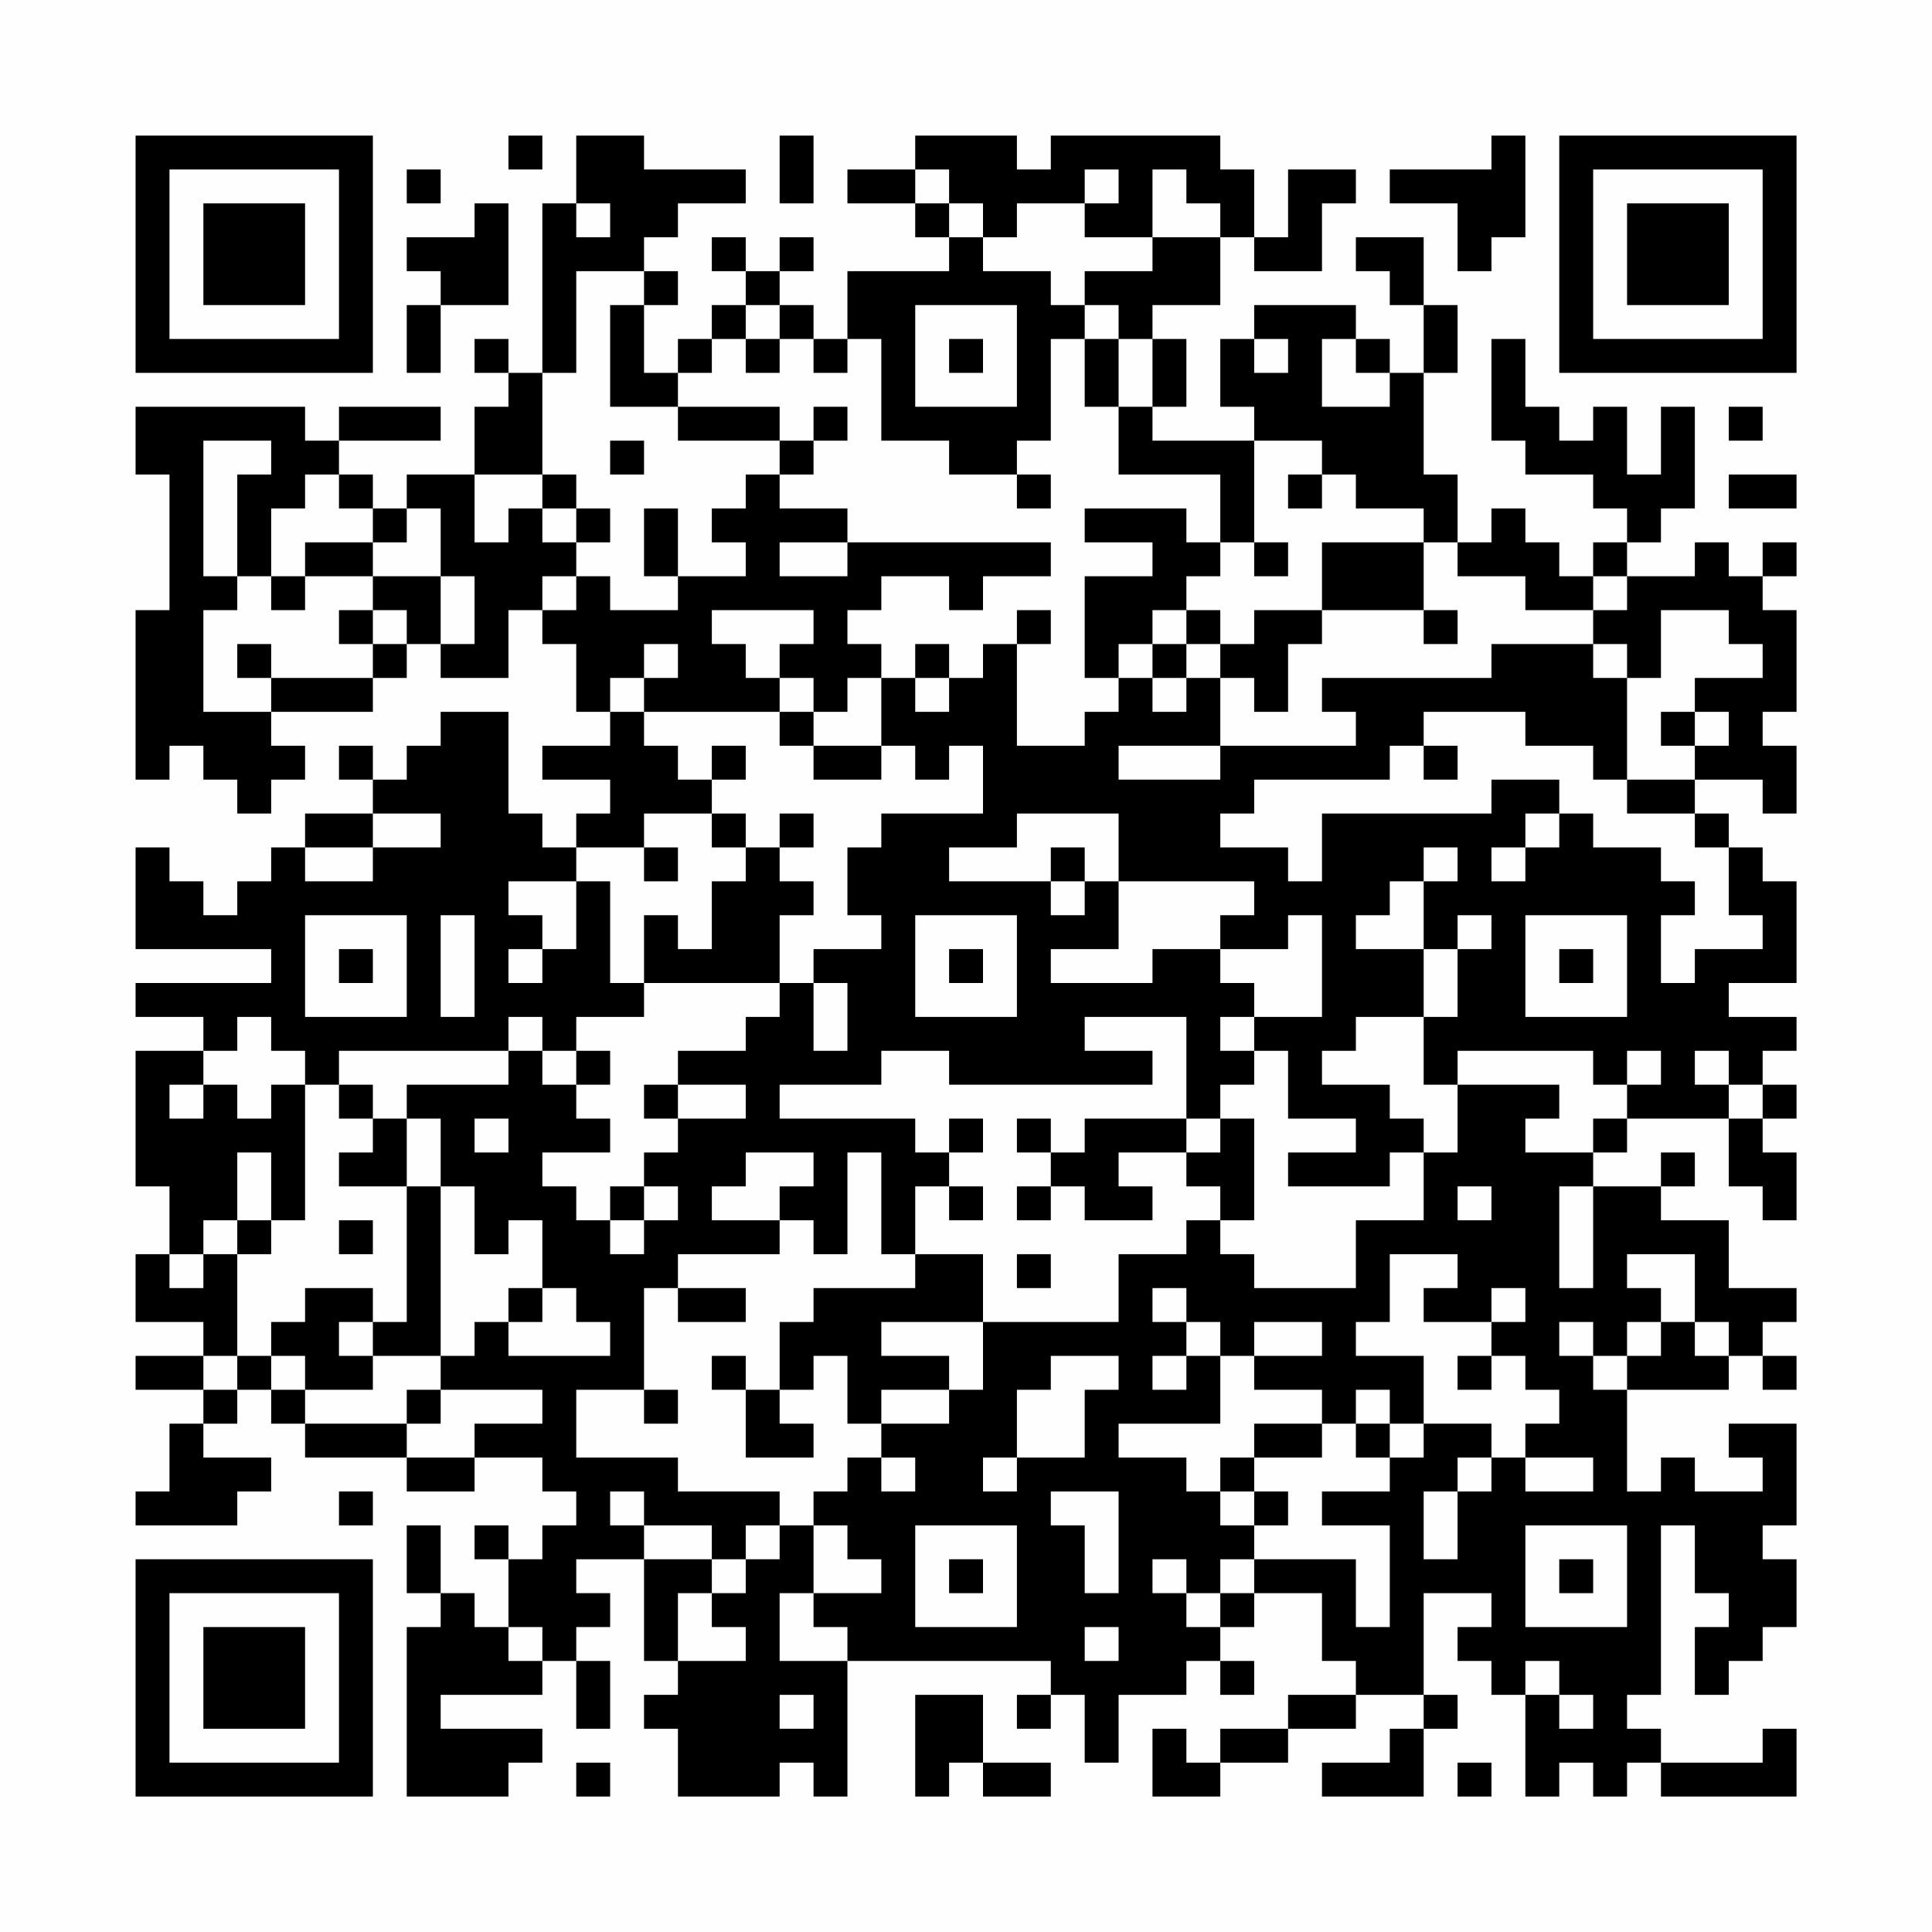 <?xml version="1.0" encoding="UTF-8"?>
<svg xmlns="http://www.w3.org/2000/svg" version="1.1" width="200" height="200" viewBox="0 0 200 200"><rect x="0" y="0" width="200" height="200" fill="#fefefe"/><g transform="scale(3.509)"><g transform="translate(4,4)"><path fill-rule="evenodd" d="M11 0L11 1L12 1L12 0ZM13 0L13 2L12 2L12 7L11 7L11 6L10 6L10 7L11 7L11 8L10 8L10 10L8 10L8 11L7 11L7 10L6 10L6 9L9 9L9 8L6 8L6 9L5 9L5 8L0 8L0 10L1 10L1 14L0 14L0 19L1 19L1 18L2 18L2 19L3 19L3 20L4 20L4 19L5 19L5 18L4 18L4 17L7 17L7 16L8 16L8 15L9 15L9 16L11 16L11 14L12 14L12 15L13 15L13 17L14 17L14 18L12 18L12 19L14 19L14 20L13 20L13 21L12 21L12 20L11 20L11 17L9 17L9 18L8 18L8 19L7 19L7 18L6 18L6 19L7 19L7 20L5 20L5 21L4 21L4 22L3 22L3 23L2 23L2 22L1 22L1 21L0 21L0 24L4 24L4 25L0 25L0 26L2 26L2 27L0 27L0 31L1 31L1 33L0 33L0 35L2 35L2 36L0 36L0 37L2 37L2 38L1 38L1 40L0 40L0 41L3 41L3 40L4 40L4 39L2 39L2 38L3 38L3 37L4 37L4 38L5 38L5 39L8 39L8 40L10 40L10 39L12 39L12 40L13 40L13 41L12 41L12 42L11 42L11 41L10 41L10 42L11 42L11 44L10 44L10 43L9 43L9 41L8 41L8 43L9 43L9 44L8 44L8 49L11 49L11 48L12 48L12 47L9 47L9 46L12 46L12 45L13 45L13 47L14 47L14 45L13 45L13 44L14 44L14 43L13 43L13 42L15 42L15 45L16 45L16 46L15 46L15 47L16 47L16 49L19 49L19 48L20 48L20 49L21 49L21 45L27 45L27 46L26 46L26 47L27 47L27 46L28 46L28 48L29 48L29 46L31 46L31 45L32 45L32 46L33 46L33 45L32 45L32 44L33 44L33 43L35 43L35 45L36 45L36 46L34 46L34 47L32 47L32 48L31 48L31 47L30 47L30 49L32 49L32 48L34 48L34 47L36 47L36 46L38 46L38 47L37 47L37 48L35 48L35 49L38 49L38 47L39 47L39 46L38 46L38 43L40 43L40 44L39 44L39 45L40 45L40 46L41 46L41 49L42 49L42 48L43 48L43 49L44 49L44 48L45 48L45 49L49 49L49 47L48 47L48 48L45 48L45 47L44 47L44 46L45 46L45 41L46 41L46 43L47 43L47 44L46 44L46 46L47 46L47 45L48 45L48 44L49 44L49 42L48 42L48 41L49 41L49 38L47 38L47 39L48 39L48 40L46 40L46 39L45 39L45 40L44 40L44 37L47 37L47 36L48 36L48 37L49 37L49 36L48 36L48 35L49 35L49 34L47 34L47 32L45 32L45 31L46 31L46 30L45 30L45 31L43 31L43 30L44 30L44 29L47 29L47 31L48 31L48 32L49 32L49 30L48 30L48 29L49 29L49 28L48 28L48 27L49 27L49 26L47 26L47 25L49 25L49 22L48 22L48 21L47 21L47 20L46 20L46 19L48 19L48 20L49 20L49 18L48 18L48 17L49 17L49 14L48 14L48 13L49 13L49 12L48 12L48 13L47 13L47 12L46 12L46 13L44 13L44 12L45 12L45 11L46 11L46 8L45 8L45 10L44 10L44 8L43 8L43 9L42 9L42 8L41 8L41 6L40 6L40 9L41 9L41 10L43 10L43 11L44 11L44 12L43 12L43 13L42 13L42 12L41 12L41 11L40 11L40 12L39 12L39 10L38 10L38 7L39 7L39 5L38 5L38 3L36 3L36 4L37 4L37 5L38 5L38 7L37 7L37 6L36 6L36 5L33 5L33 6L32 6L32 8L33 8L33 9L30 9L30 8L31 8L31 6L30 6L30 5L32 5L32 3L33 3L33 4L35 4L35 2L36 2L36 1L34 1L34 3L33 3L33 1L32 1L32 0L27 0L27 1L26 1L26 0L23 0L23 1L21 1L21 2L23 2L23 3L24 3L24 4L21 4L21 6L20 6L20 5L19 5L19 4L20 4L20 3L19 3L19 4L18 4L18 3L17 3L17 4L18 4L18 5L17 5L17 6L16 6L16 7L15 7L15 5L16 5L16 4L15 4L15 3L16 3L16 2L18 2L18 1L15 1L15 0ZM19 0L19 2L20 2L20 0ZM40 0L40 1L37 1L37 2L39 2L39 4L40 4L40 3L41 3L41 0ZM8 1L8 2L9 2L9 1ZM23 1L23 2L24 2L24 3L25 3L25 4L27 4L27 5L28 5L28 6L27 6L27 9L26 9L26 10L24 10L24 9L22 9L22 6L21 6L21 7L20 7L20 6L19 6L19 5L18 5L18 6L17 6L17 7L16 7L16 8L14 8L14 5L15 5L15 4L13 4L13 7L12 7L12 10L10 10L10 12L11 12L11 11L12 11L12 12L13 12L13 13L12 13L12 14L13 14L13 13L14 13L14 14L16 14L16 13L18 13L18 12L17 12L17 11L18 11L18 10L19 10L19 11L21 11L21 12L19 12L19 13L21 13L21 12L27 12L27 13L25 13L25 14L24 14L24 13L22 13L22 14L21 14L21 15L22 15L22 16L21 16L21 17L20 17L20 16L19 16L19 15L20 15L20 14L17 14L17 15L18 15L18 16L19 16L19 17L15 17L15 16L16 16L16 15L15 15L15 16L14 16L14 17L15 17L15 18L16 18L16 19L17 19L17 20L15 20L15 21L13 21L13 22L11 22L11 23L12 23L12 24L11 24L11 25L12 25L12 24L13 24L13 22L14 22L14 25L15 25L15 26L13 26L13 27L12 27L12 26L11 26L11 27L6 27L6 28L5 28L5 27L4 27L4 26L3 26L3 27L2 27L2 28L1 28L1 29L2 29L2 28L3 28L3 29L4 29L4 28L5 28L5 32L4 32L4 30L3 30L3 32L2 32L2 33L1 33L1 34L2 34L2 33L3 33L3 36L2 36L2 37L3 37L3 36L4 36L4 37L5 37L5 38L8 38L8 39L10 39L10 38L12 38L12 37L9 37L9 36L10 36L10 35L11 35L11 36L14 36L14 35L13 35L13 34L12 34L12 32L11 32L11 33L10 33L10 31L9 31L9 29L8 29L8 28L11 28L11 27L12 27L12 28L13 28L13 29L14 29L14 30L12 30L12 31L13 31L13 32L14 32L14 33L15 33L15 32L16 32L16 31L15 31L15 30L16 30L16 29L18 29L18 28L16 28L16 27L18 27L18 26L19 26L19 25L20 25L20 27L21 27L21 25L20 25L20 24L22 24L22 23L21 23L21 21L22 21L22 20L25 20L25 18L24 18L24 19L23 19L23 18L22 18L22 16L23 16L23 17L24 17L24 16L25 16L25 15L26 15L26 18L28 18L28 17L29 17L29 16L30 16L30 17L31 17L31 16L32 16L32 18L29 18L29 19L32 19L32 18L36 18L36 17L35 17L35 16L40 16L40 15L43 15L43 16L44 16L44 19L43 19L43 18L41 18L41 17L38 17L38 18L37 18L37 19L33 19L33 20L32 20L32 21L34 21L34 22L35 22L35 20L40 20L40 19L42 19L42 20L41 20L41 21L40 21L40 22L41 22L41 21L42 21L42 20L43 20L43 21L45 21L45 22L46 22L46 23L45 23L45 25L46 25L46 24L48 24L48 23L47 23L47 21L46 21L46 20L44 20L44 19L46 19L46 18L47 18L47 17L46 17L46 16L48 16L48 15L47 15L47 14L45 14L45 16L44 16L44 15L43 15L43 14L44 14L44 13L43 13L43 14L41 14L41 13L39 13L39 12L38 12L38 11L36 11L36 10L35 10L35 9L33 9L33 12L32 12L32 10L29 10L29 8L30 8L30 6L29 6L29 5L28 5L28 4L30 4L30 3L32 3L32 2L31 2L31 1L30 1L30 3L28 3L28 2L29 2L29 1L28 1L28 2L26 2L26 3L25 3L25 2L24 2L24 1ZM10 2L10 3L8 3L8 4L9 4L9 5L8 5L8 7L9 7L9 5L11 5L11 2ZM13 2L13 3L14 3L14 2ZM23 5L23 8L26 8L26 5ZM18 6L18 7L19 7L19 6ZM24 6L24 7L25 7L25 6ZM28 6L28 8L29 8L29 6ZM33 6L33 7L34 7L34 6ZM35 6L35 8L37 8L37 7L36 7L36 6ZM16 8L16 9L19 9L19 10L20 10L20 9L21 9L21 8L20 8L20 9L19 9L19 8ZM47 8L47 9L48 9L48 8ZM2 9L2 13L3 13L3 14L2 14L2 17L4 17L4 16L7 16L7 15L8 15L8 14L7 14L7 13L9 13L9 15L10 15L10 13L9 13L9 11L8 11L8 12L7 12L7 11L6 11L6 10L5 10L5 11L4 11L4 13L3 13L3 10L4 10L4 9ZM14 9L14 10L15 10L15 9ZM12 10L12 11L13 11L13 12L14 12L14 11L13 11L13 10ZM26 10L26 11L27 11L27 10ZM34 10L34 11L35 11L35 10ZM47 10L47 11L49 11L49 10ZM15 11L15 13L16 13L16 11ZM28 11L28 12L30 12L30 13L28 13L28 16L29 16L29 15L30 15L30 16L31 16L31 15L32 15L32 16L33 16L33 17L34 17L34 15L35 15L35 14L38 14L38 15L39 15L39 14L38 14L38 12L35 12L35 14L33 14L33 15L32 15L32 14L31 14L31 13L32 13L32 12L31 12L31 11ZM5 12L5 13L4 13L4 14L5 14L5 13L7 13L7 12ZM33 12L33 13L34 13L34 12ZM6 14L6 15L7 15L7 14ZM26 14L26 15L27 15L27 14ZM30 14L30 15L31 15L31 14ZM3 15L3 16L4 16L4 15ZM23 15L23 16L24 16L24 15ZM19 17L19 18L20 18L20 19L22 19L22 18L20 18L20 17ZM45 17L45 18L46 18L46 17ZM17 18L17 19L18 19L18 18ZM38 18L38 19L39 19L39 18ZM7 20L7 21L5 21L5 22L7 22L7 21L9 21L9 20ZM17 20L17 21L18 21L18 22L17 22L17 24L16 24L16 23L15 23L15 25L19 25L19 23L20 23L20 22L19 22L19 21L20 21L20 20L19 20L19 21L18 21L18 20ZM26 20L26 21L24 21L24 22L27 22L27 23L28 23L28 22L29 22L29 24L27 24L27 25L30 25L30 24L32 24L32 25L33 25L33 26L32 26L32 27L33 27L33 28L32 28L32 29L31 29L31 26L28 26L28 27L30 27L30 28L24 28L24 27L22 27L22 28L19 28L19 29L23 29L23 30L24 30L24 31L23 31L23 33L22 33L22 30L21 30L21 33L20 33L20 32L19 32L19 31L20 31L20 30L18 30L18 31L17 31L17 32L19 32L19 33L16 33L16 34L15 34L15 37L13 37L13 39L16 39L16 40L19 40L19 41L18 41L18 42L17 42L17 41L15 41L15 40L14 40L14 41L15 41L15 42L17 42L17 43L16 43L16 45L18 45L18 44L17 44L17 43L18 43L18 42L19 42L19 41L20 41L20 43L19 43L19 45L21 45L21 44L20 44L20 43L22 43L22 42L21 42L21 41L20 41L20 40L21 40L21 39L22 39L22 40L23 40L23 39L22 39L22 38L24 38L24 37L25 37L25 35L29 35L29 33L31 33L31 32L32 32L32 33L33 33L33 34L36 34L36 32L38 32L38 30L39 30L39 28L42 28L42 29L41 29L41 30L43 30L43 29L44 29L44 28L45 28L45 27L44 27L44 28L43 28L43 27L39 27L39 28L38 28L38 26L39 26L39 24L40 24L40 23L39 23L39 24L38 24L38 22L39 22L39 21L38 21L38 22L37 22L37 23L36 23L36 24L38 24L38 26L36 26L36 27L35 27L35 28L37 28L37 29L38 29L38 30L37 30L37 31L34 31L34 30L36 30L36 29L34 29L34 27L33 27L33 26L35 26L35 23L34 23L34 24L32 24L32 23L33 23L33 22L29 22L29 20ZM15 21L15 22L16 22L16 21ZM27 21L27 22L28 22L28 21ZM5 23L5 26L8 26L8 23ZM9 23L9 26L10 26L10 23ZM23 23L23 26L26 26L26 23ZM41 23L41 26L44 26L44 23ZM6 24L6 25L7 25L7 24ZM24 24L24 25L25 25L25 24ZM42 24L42 25L43 25L43 24ZM13 27L13 28L14 28L14 27ZM46 27L46 28L47 28L47 29L48 29L48 28L47 28L47 27ZM6 28L6 29L7 29L7 30L6 30L6 31L8 31L8 35L7 35L7 34L5 34L5 35L4 35L4 36L5 36L5 37L7 37L7 36L9 36L9 31L8 31L8 29L7 29L7 28ZM15 28L15 29L16 29L16 28ZM10 29L10 30L11 30L11 29ZM24 29L24 30L25 30L25 29ZM26 29L26 30L27 30L27 31L26 31L26 32L27 32L27 31L28 31L28 32L30 32L30 31L29 31L29 30L31 30L31 31L32 31L32 32L33 32L33 29L32 29L32 30L31 30L31 29L28 29L28 30L27 30L27 29ZM14 31L14 32L15 32L15 31ZM24 31L24 32L25 32L25 31ZM39 31L39 32L40 32L40 31ZM42 31L42 34L43 34L43 31ZM3 32L3 33L4 33L4 32ZM6 32L6 33L7 33L7 32ZM23 33L23 34L20 34L20 35L19 35L19 37L18 37L18 36L17 36L17 37L18 37L18 39L20 39L20 38L19 38L19 37L20 37L20 36L21 36L21 38L22 38L22 37L24 37L24 36L22 36L22 35L25 35L25 33ZM26 33L26 34L27 34L27 33ZM37 33L37 35L36 35L36 36L38 36L38 38L37 38L37 37L36 37L36 38L35 38L35 37L33 37L33 36L35 36L35 35L33 35L33 36L32 36L32 35L31 35L31 34L30 34L30 35L31 35L31 36L30 36L30 37L31 37L31 36L32 36L32 38L29 38L29 39L31 39L31 40L32 40L32 41L33 41L33 42L32 42L32 43L31 43L31 42L30 42L30 43L31 43L31 44L32 44L32 43L33 43L33 42L36 42L36 44L37 44L37 41L35 41L35 40L37 40L37 39L38 39L38 38L40 38L40 39L39 39L39 40L38 40L38 42L39 42L39 40L40 40L40 39L41 39L41 40L43 40L43 39L41 39L41 38L42 38L42 37L41 37L41 36L40 36L40 35L41 35L41 34L40 34L40 35L38 35L38 34L39 34L39 33ZM44 33L44 34L45 34L45 35L44 35L44 36L43 36L43 35L42 35L42 36L43 36L43 37L44 37L44 36L45 36L45 35L46 35L46 36L47 36L47 35L46 35L46 33ZM11 34L11 35L12 35L12 34ZM16 34L16 35L18 35L18 34ZM6 35L6 36L7 36L7 35ZM27 36L27 37L26 37L26 39L25 39L25 40L26 40L26 39L28 39L28 37L29 37L29 36ZM39 36L39 37L40 37L40 36ZM8 37L8 38L9 38L9 37ZM15 37L15 38L16 38L16 37ZM33 38L33 39L32 39L32 40L33 40L33 41L34 41L34 40L33 40L33 39L35 39L35 38ZM36 38L36 39L37 39L37 38ZM6 40L6 41L7 41L7 40ZM27 40L27 41L28 41L28 43L29 43L29 40ZM23 41L23 44L26 44L26 41ZM41 41L41 44L44 44L44 41ZM24 42L24 43L25 43L25 42ZM42 42L42 43L43 43L43 42ZM11 44L11 45L12 45L12 44ZM28 44L28 45L29 45L29 44ZM41 45L41 46L42 46L42 47L43 47L43 46L42 46L42 45ZM19 46L19 47L20 47L20 46ZM23 46L23 49L24 49L24 48L25 48L25 49L27 49L27 48L25 48L25 46ZM13 48L13 49L14 49L14 48ZM39 48L39 49L40 49L40 48ZM0 0L0 7L7 7L7 0ZM1 1L1 6L6 6L6 1ZM2 2L2 5L5 5L5 2ZM42 0L42 7L49 7L49 0ZM43 1L43 6L48 6L48 1ZM44 2L44 5L47 5L47 2ZM0 42L0 49L7 49L7 42ZM1 43L1 48L6 48L6 43ZM2 44L2 47L5 47L5 44Z" fill="#000000"/></g></g></svg>
